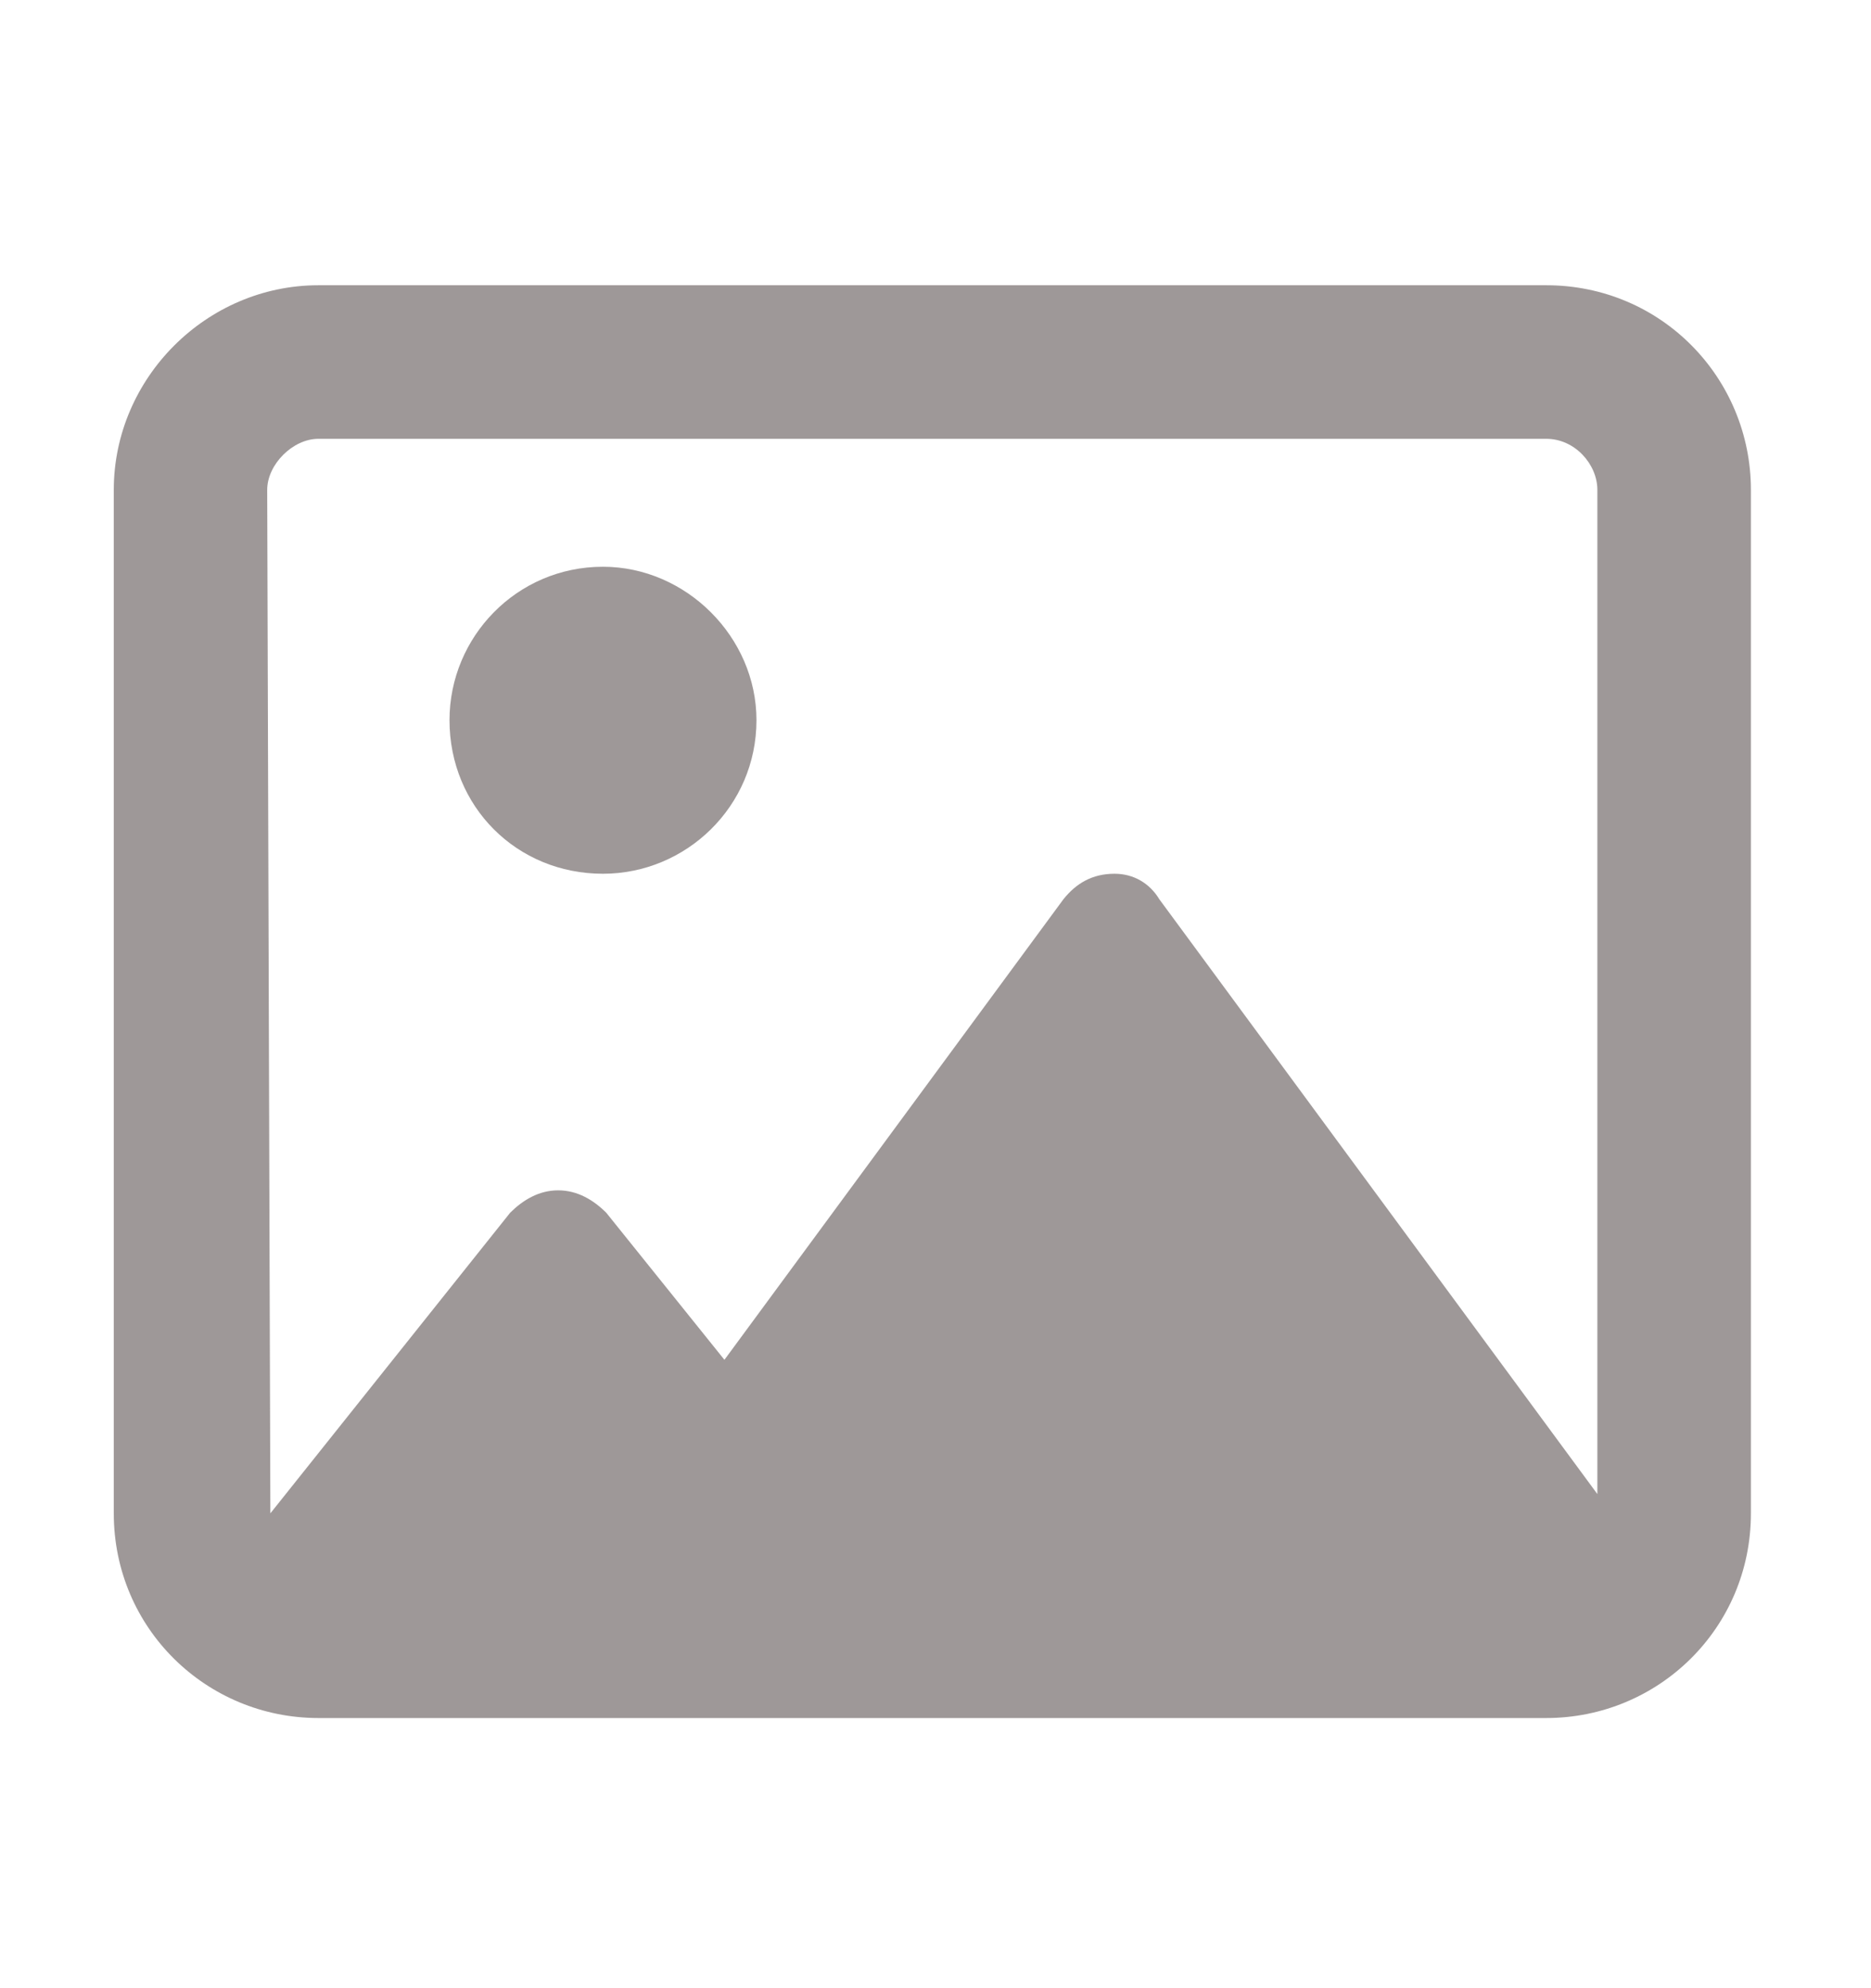 <svg width="16" height="17" viewBox="0 0 16 17" fill="none" xmlns="http://www.w3.org/2000/svg">
<path d="M5.156 4.846C5.867 4.846 6.469 5.447 6.469 6.158C6.469 6.896 5.867 7.471 5.156 7.471C4.418 7.471 3.844 6.896 3.844 6.158C3.844 5.447 4.418 4.846 5.156 4.846ZM13.223 2.439C14.207 2.439 14.973 3.232 14.973 4.189V12.94C14.973 13.924 14.18 14.69 13.223 14.69H2.723C1.766 14.69 0.973 13.924 0.973 12.94V4.189C0.973 3.232 1.766 2.439 2.723 2.439H13.223ZM13.66 12.775V4.189C13.66 3.971 13.469 3.752 13.223 3.752H2.723C2.504 3.752 2.285 3.971 2.285 4.189L2.312 12.94L4.363 10.369C4.473 10.26 4.609 10.178 4.773 10.178C4.938 10.178 5.074 10.26 5.184 10.369L6.195 11.627L9.094 7.689C9.203 7.553 9.34 7.471 9.531 7.471C9.695 7.471 9.832 7.553 9.914 7.689L13.66 12.775Z" fill="#3E3232" fill-opacity="0.5"/>
</svg>
